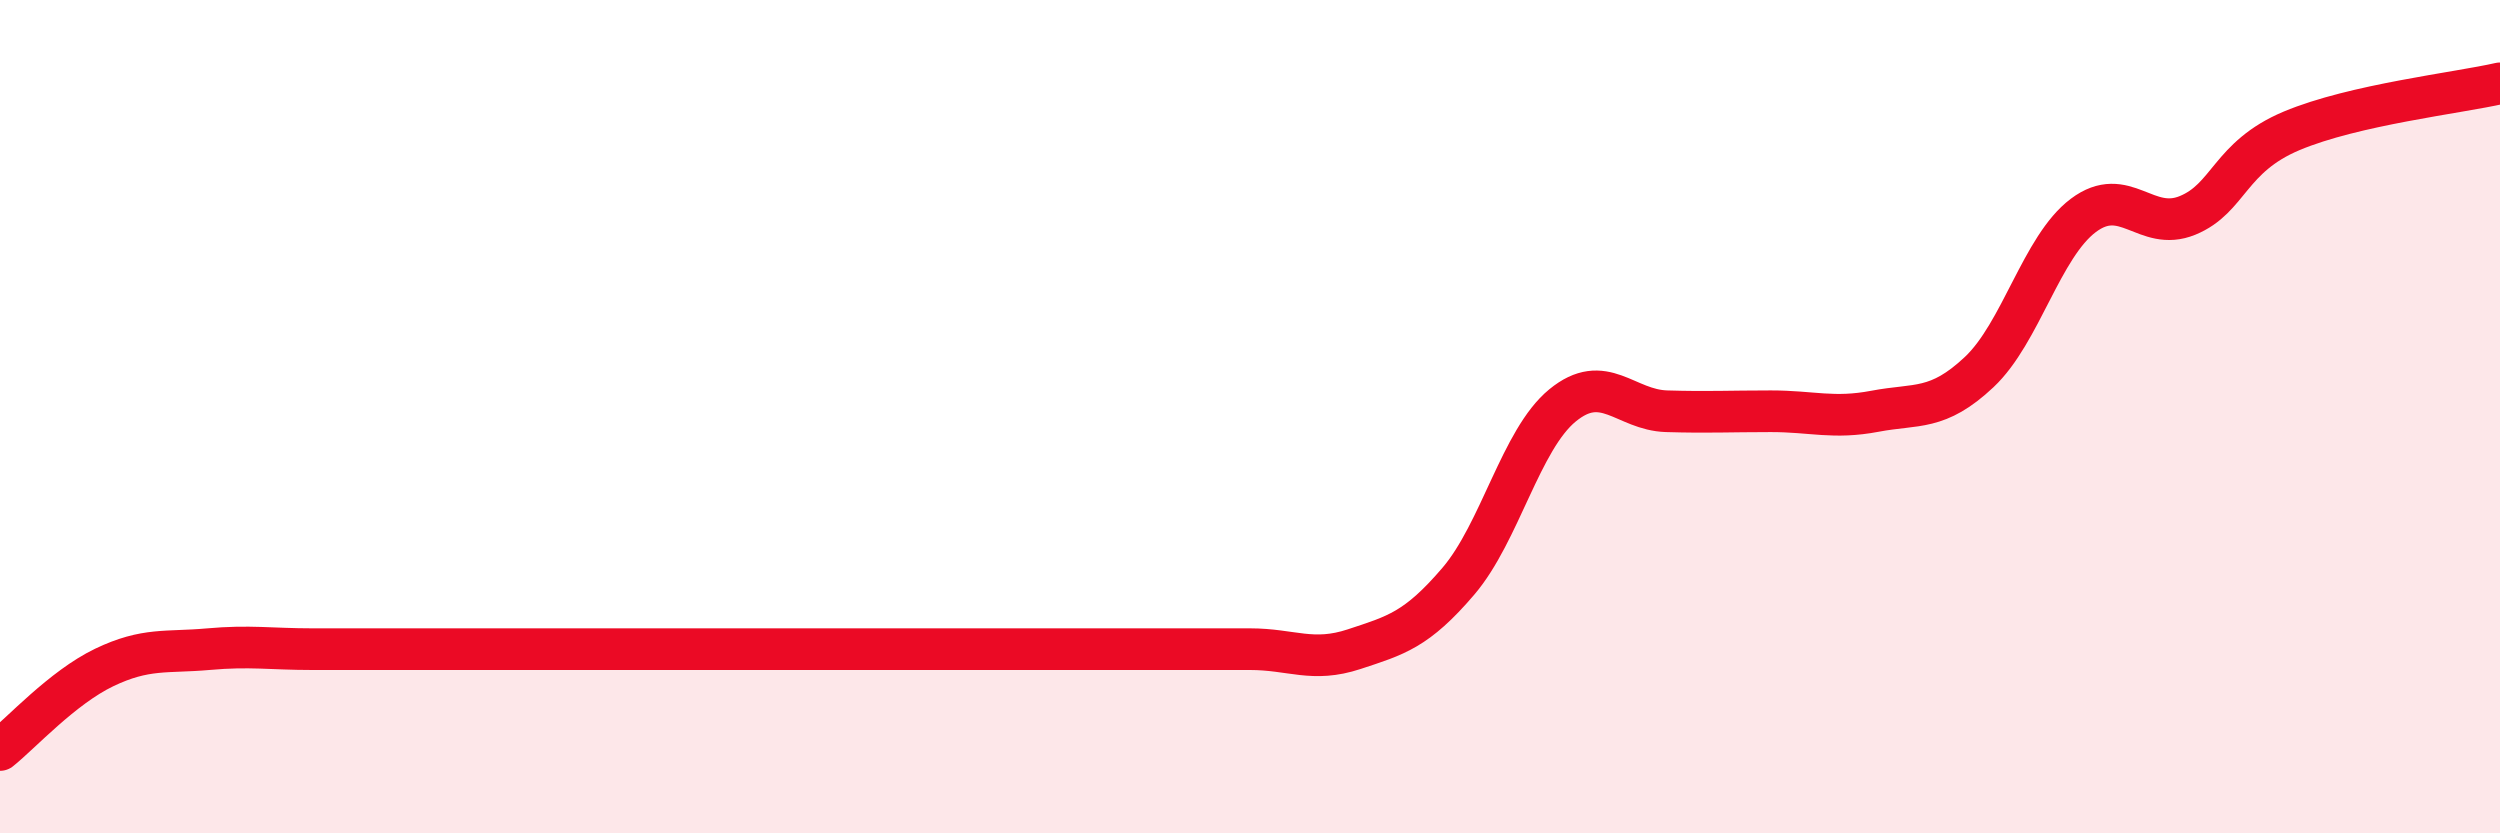 
    <svg width="60" height="20" viewBox="0 0 60 20" xmlns="http://www.w3.org/2000/svg">
      <path
        d="M 0,18 C 0.5,17.6 1.5,16.5 2.5,16.02 C 3.5,15.54 4,15.67 5,15.58 C 6,15.49 6.5,15.58 7.5,15.58 C 8.5,15.58 9,15.58 10,15.58 C 11,15.58 11.5,15.58 12.5,15.58 C 13.5,15.58 14,15.58 15,15.58 C 16,15.58 16.5,15.58 17.5,15.58 C 18.5,15.58 19,15.58 20,15.58 C 21,15.58 21.5,15.58 22.5,15.58 C 23.5,15.58 24,15.58 25,15.58 C 26,15.58 26.5,15.58 27.5,15.58 C 28.5,15.58 29,15.58 30,15.58 C 31,15.58 31.5,15.91 32.5,15.58 C 33.5,15.25 34,15.12 35,13.95 C 36,12.78 36.5,10.55 37.5,9.73 C 38.5,8.91 39,9.84 40,9.87 C 41,9.9 41.5,9.87 42.5,9.87 C 43.5,9.87 44,10.06 45,9.87 C 46,9.68 46.5,9.87 47.5,8.93 C 48.5,7.99 49,5.92 50,5.17 C 51,4.42 51.5,5.58 52.5,5.17 C 53.5,4.76 53.5,3.77 55,3.14 C 56.5,2.51 59,2.23 60,2L60 20L0 20Z"
        fill="#EB0A25"
        opacity="0.1"
        stroke-linecap="round"
        stroke-linejoin="round"
      />
      <path
        d="M 0,18 C 0.5,17.6 1.5,16.5 2.5,16.02 C 3.5,15.54 4,15.67 5,15.58 C 6,15.49 6.5,15.58 7.5,15.58 C 8.5,15.58 9,15.58 10,15.58 C 11,15.58 11.5,15.58 12.5,15.58 C 13.5,15.58 14,15.58 15,15.58 C 16,15.58 16.5,15.58 17.5,15.58 C 18.5,15.58 19,15.58 20,15.58 C 21,15.58 21.5,15.58 22.5,15.58 C 23.5,15.58 24,15.58 25,15.58 C 26,15.58 26.5,15.58 27.5,15.58 C 28.5,15.58 29,15.58 30,15.58 C 31,15.58 31.5,15.91 32.5,15.58 C 33.5,15.25 34,15.12 35,13.95 C 36,12.78 36.5,10.55 37.5,9.73 C 38.5,8.91 39,9.84 40,9.87 C 41,9.9 41.5,9.87 42.5,9.87 C 43.5,9.87 44,10.06 45,9.87 C 46,9.68 46.5,9.87 47.5,8.93 C 48.5,7.99 49,5.92 50,5.17 C 51,4.42 51.5,5.58 52.5,5.17 C 53.5,4.76 53.5,3.77 55,3.14 C 56.5,2.51 59,2.23 60,2"
        stroke="#EB0A25"
        stroke-width="1"
        fill="none"
        stroke-linecap="round"
        stroke-linejoin="round"
      />
    </svg>
  
